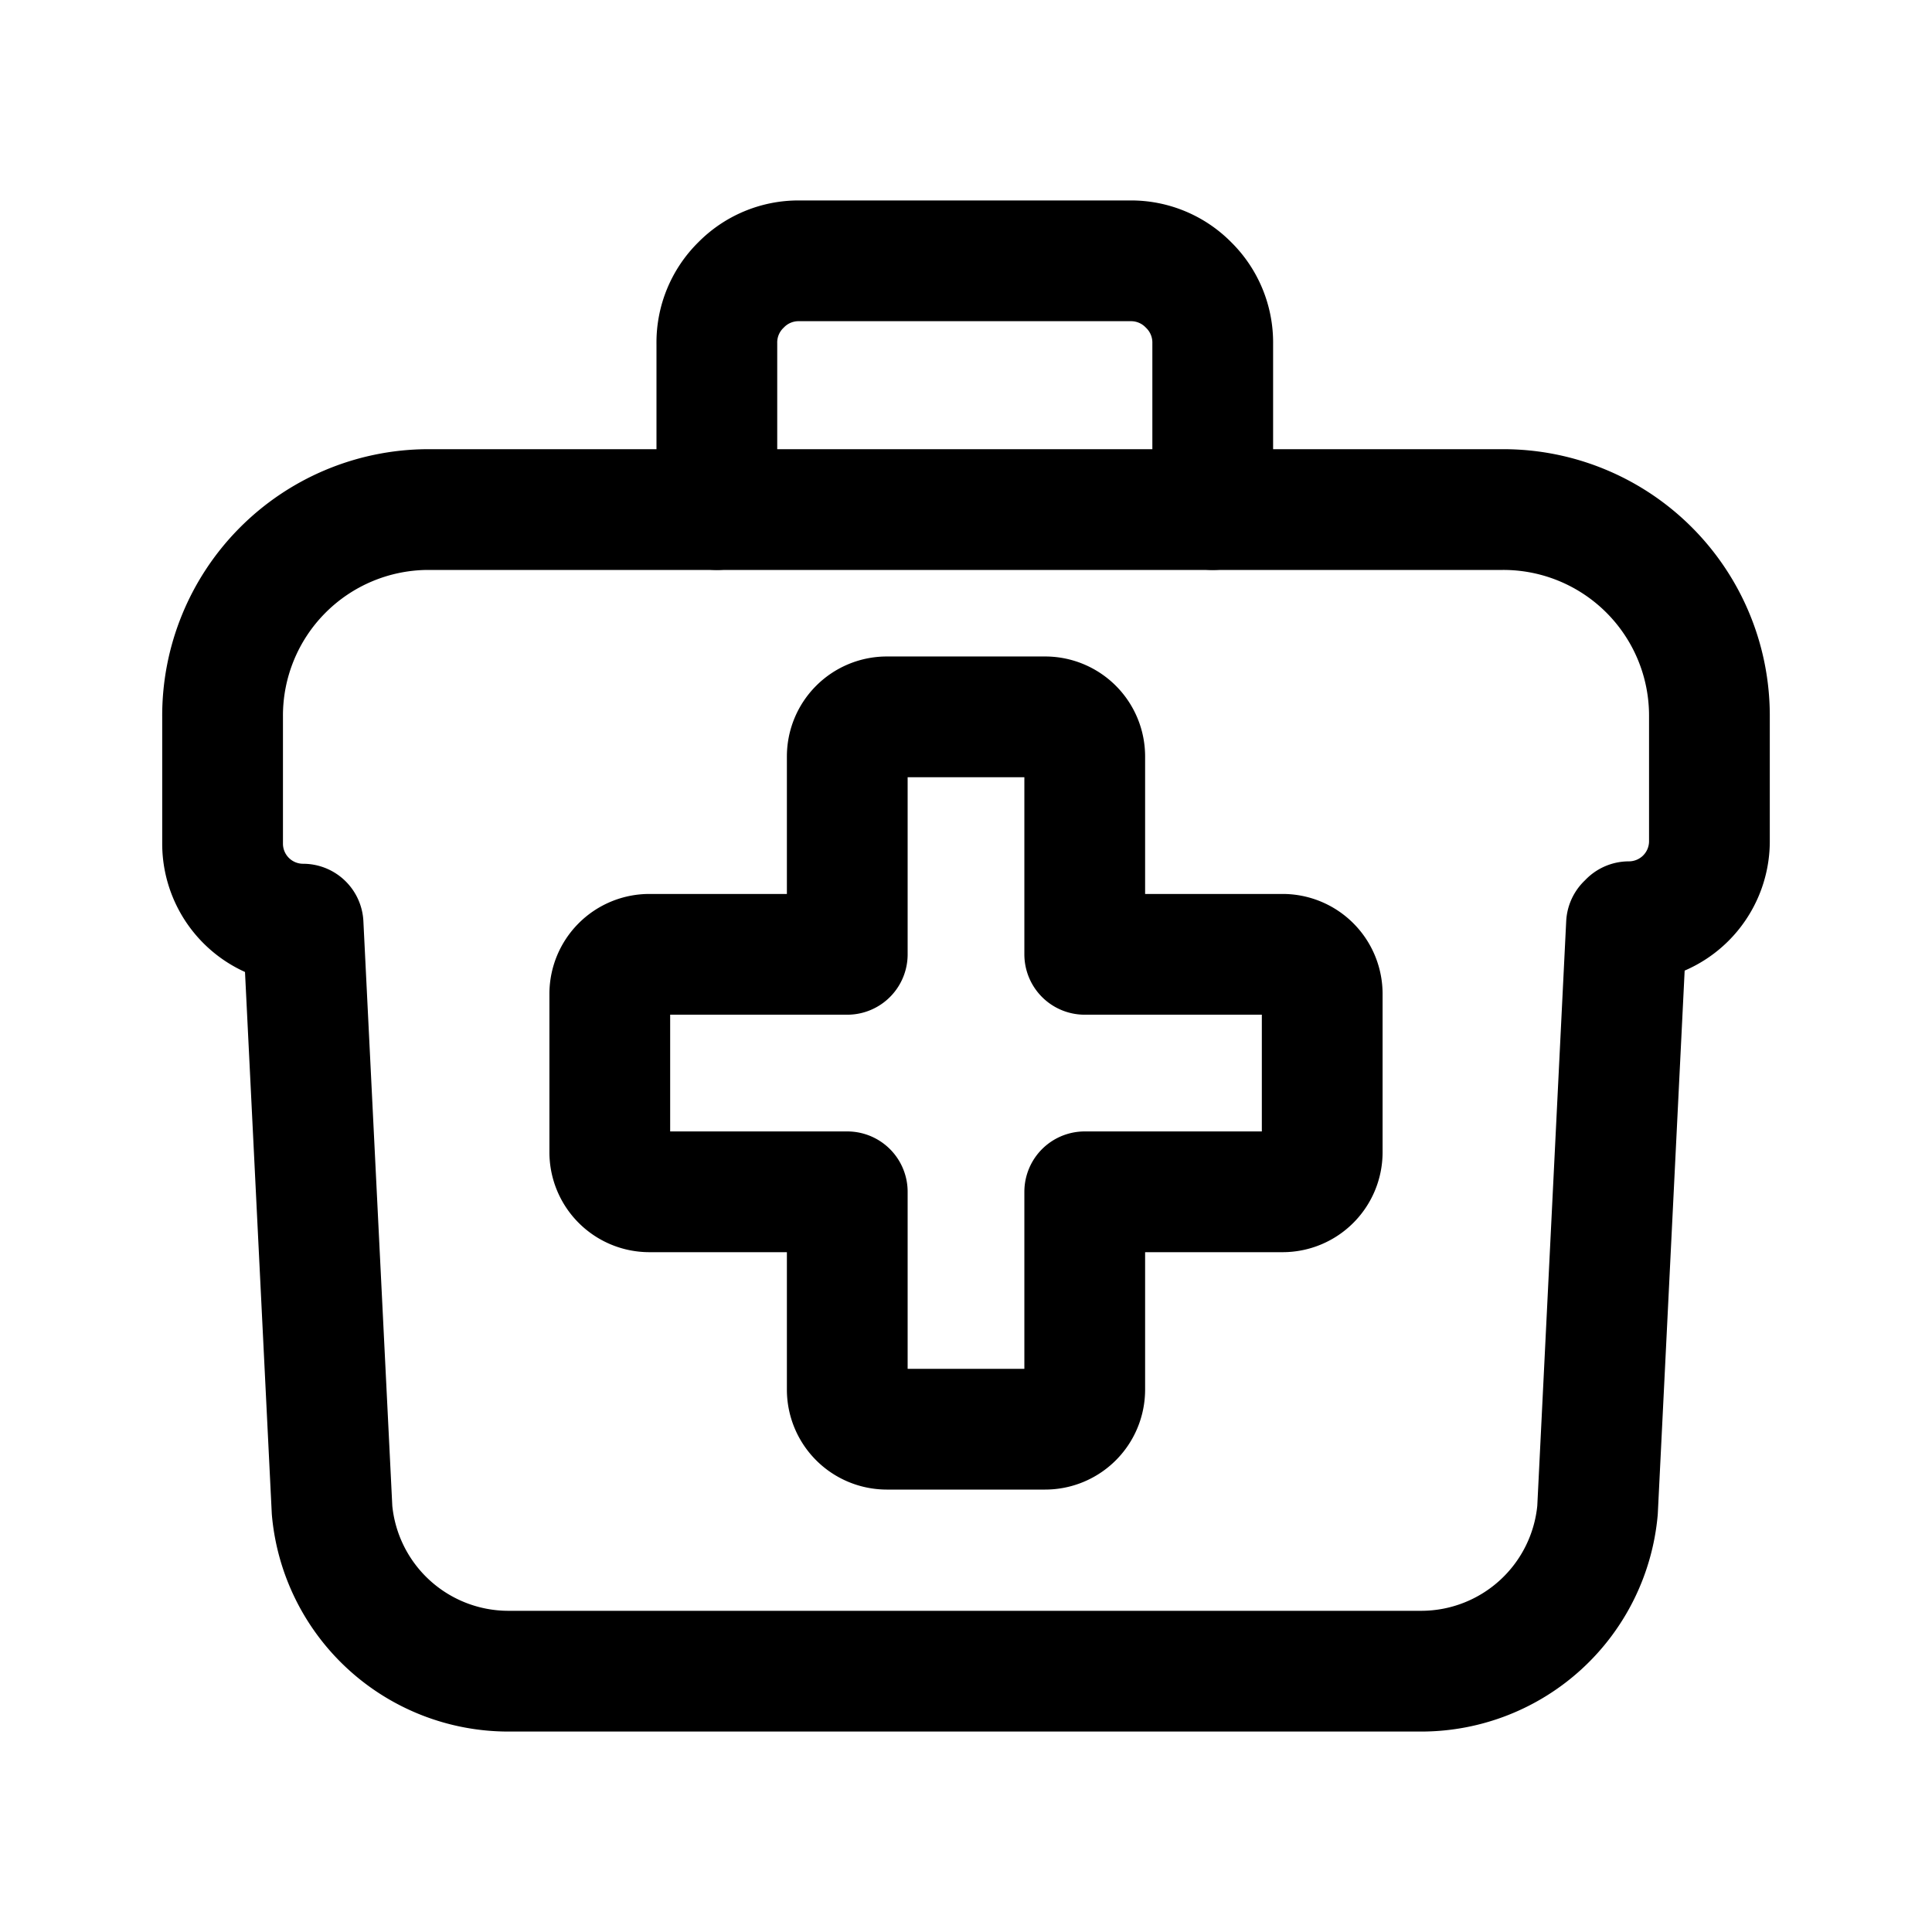 <?xml version="1.0" encoding="utf-8"?>
<!-- Generator: www.svgicons.com -->
<svg xmlns="http://www.w3.org/2000/svg" width="800" height="800" viewBox="0 0 24 24">
<g fill="none" stroke="currentColor" stroke-linecap="round" stroke-linejoin="round" stroke-width="1.5"><path d="M3.765 11.48a1 1 0 0 1-1-1V8.9a2.56 2.56 0 0 1 2.54-2.57h13.36a2.56 2.56 0 0 1 2.57 2.57v1.55a1 1 0 0 1-1 1m-16.47.03l.36 7.28a2.2 2.2 0 0 0 2.18 2h11.36a2.2 2.2 0 0 0 2.18-2l.36-7.28"/><path d="M15.065 6.33V4.27a1.002 1.002 0 0 0-.3-.73a1 1 0 0 0-.72-.3h-4.12a1 1 0 0 0-.72.3a1 1 0 0 0-.3.73v2.06m7.52 6.016v1.967a.492.492 0 0 1-.492.492h-2.458v2.458a.492.492 0 0 1-.492.491h-1.966a.492.492 0 0 1-.492-.491v-2.458H8.067a.492.492 0 0 1-.492-.492v-1.967a.492.492 0 0 1 .492-.491h2.458V9.397a.492.492 0 0 1 .492-.492h1.966a.492.492 0 0 1 .492.492v2.458h2.458a.492.492 0 0 1 .492.491"/></g>
</svg>